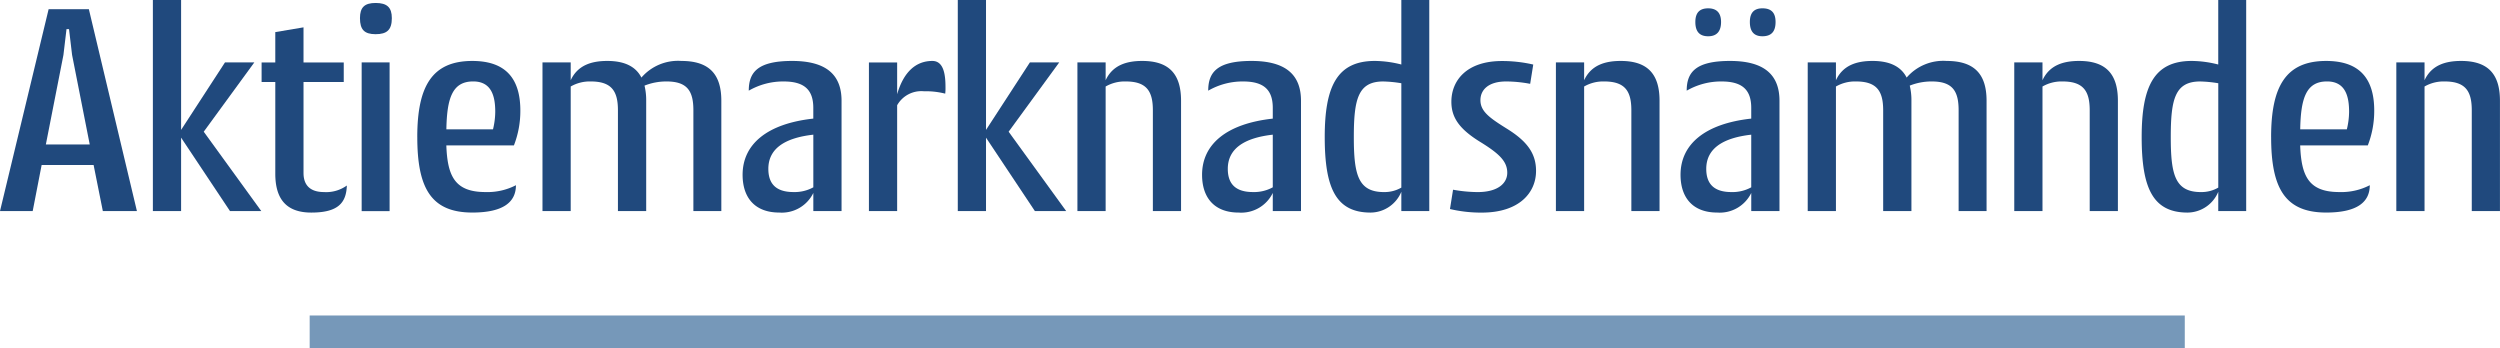 <svg id="amn_logo" xmlns="http://www.w3.org/2000/svg" xmlns:xlink="http://www.w3.org/1999/xlink" width="283.465" height="39.514" viewBox="0 0 283.465 39.514">
  <defs>
    <clipPath id="clip-path">
      <path id="Path_2905" data-name="Path 2905" d="M0,0H283.465V39.514H0Z" transform="translate(0 0)" fill="none"/>
    </clipPath>
  </defs>
  <path id="Path_2885" data-name="Path 2885" d="M7.192,6.235,7.541,3.3h.285l.348,2.932,2,10.148H5.2ZM5.513,1.044,0,23.934H3.707l1.014-5.225h5.893l1.046,5.225h3.865L10.076,1.044Z" transform="translate(0 0)" fill="#20497d"/>
  <path id="Path_2886" data-name="Path 2886" d="M17.334,0V23.934h3.2V15.607l5.545,8.327h3.549l-6.527-9,5.735-7.856H25.509L20.534,14.73V0Z" transform="translate(0 0)" fill="#20497d"/>
  <g id="Group_312" data-name="Group 312" transform="translate(0 0)">
    <g id="Mask_Group_1" data-name="Mask Group 1" clip-path="url(#clip-path)">
      <path id="Path_2887" data-name="Path 2887" d="M38.977,9.3H34.415V19.619c0,1.551.95,2.158,2.312,2.158a4.006,4.006,0,0,0,2.6-.742c-.063,1.956-.982,3.068-4.025,3.068-2.883,0-4.087-1.585-4.087-4.416V9.3H29.662V7.079h1.552V3.64l3.2-.539V7.079h4.562Z" fill="#20497d"/>
      <path id="Path_2888" data-name="Path 2888" d="M42.591.337c1.3,0,1.837.506,1.837,1.719,0,1.315-.538,1.821-1.837,1.821-1.268,0-1.775-.506-1.775-1.821,0-1.213.507-1.719,1.775-1.719m1.584,23.6H41.007V7.078h3.168Z" fill="#20497d"/>
      <path id="Path_2889" data-name="Path 2889" d="M47.313,15.541c0-5.765,1.679-8.63,6.242-8.63C57.484,6.911,59,9.068,59,12.539a10.769,10.769,0,0,1-.728,3.945H50.608c.127,3.472.951,5.292,4.436,5.292A7.014,7.014,0,0,0,58.5,21c0,1.888-1.394,3.1-4.943,3.1-4.721,0-6.242-2.832-6.242-8.562m3.3-.877H55.9a8.57,8.57,0,0,0,.254-1.989c0-1.686-.38-3.439-2.5-3.439-2.345,0-2.979,1.855-3.042,5.428" fill="#20497d"/>
      <path id="Path_2890" data-name="Path 2890" d="M70.065,23.934V12.507c0-2.158-.7-3.271-3.073-3.271a4.318,4.318,0,0,0-2.282.573V23.934h-3.2V7.078h3.2V9.1c.793-1.719,2.377-2.19,4.151-2.19,1.965,0,3.232.64,3.866,1.887a5.48,5.48,0,0,1,4.531-1.887c3.137,0,4.531,1.482,4.531,4.516V23.934H78.62V12.507c0-2.158-.665-3.271-3.041-3.271a6.67,6.67,0,0,0-2.5.472,7.081,7.081,0,0,1,.19,1.719V23.934Z" fill="#20497d"/>
      <path id="Path_2891" data-name="Path 2891" d="M84.9,10.281c0-2.09,1.014-3.371,4.911-3.371s5.609,1.585,5.609,4.517V23.934h-3.2V21.878A3.97,3.97,0,0,1,88.351,24.1c-2.725,0-4.151-1.651-4.151-4.281,0-3.472,2.789-5.8,8.017-6.371V12.237c0-2.023-.983-3-3.359-3A7.768,7.768,0,0,0,84.9,10.281m7.32,10.956V15.27c-3.3.371-5.1,1.618-5.1,3.877,0,1.618.793,2.629,2.852,2.629a4.4,4.4,0,0,0,2.25-.539" fill="#20497d"/>
      <path id="Path_2892" data-name="Path 2892" d="M101.724,10.686c.729-2.528,2.123-3.776,3.992-3.776,1.363,0,1.49,1.753,1.49,3a5.005,5.005,0,0,1-.032.708,8.9,8.9,0,0,0-2.408-.269,3.148,3.148,0,0,0-3.042,1.584v12h-3.2V7.079h3.2Z" fill="#20497d"/>
      <path id="Path_2893" data-name="Path 2893" d="M108.6,0h3.2V14.731l4.975-7.653H120.1l-5.735,7.856,6.527,9h-3.549L111.8,15.608v8.326h-3.2Z" fill="#20497d"/>
      <path id="Path_2894" data-name="Path 2894" d="M130.719,23.934V12.507c0-2.158-.7-3.271-3.073-3.271a4.318,4.318,0,0,0-2.282.573V23.934h-3.2V7.078h3.2V9.1c.793-1.719,2.377-2.19,4.151-2.19,3.042,0,4.4,1.482,4.4,4.516V23.934Z" fill="#20497d"/>
      <path id="Path_2895" data-name="Path 2895" d="M136.995,10.281c0-2.09,1.014-3.371,4.911-3.371s5.609,1.585,5.609,4.517V23.934h-3.2V21.878a3.97,3.97,0,0,1-3.866,2.224c-2.725,0-4.151-1.651-4.151-4.281,0-3.472,2.789-5.8,8.017-6.371V12.237c0-2.023-.983-3-3.359-3a7.768,7.768,0,0,0-3.961,1.045m7.32,10.956V15.27c-3.295.371-5.1,1.618-5.1,3.877,0,1.618.793,2.629,2.852,2.629a4.4,4.4,0,0,0,2.25-.539" fill="#20497d"/>
      <path id="Path_2896" data-name="Path 2896" d="M158.892,21.743a3.8,3.8,0,0,1-3.486,2.36c-3.961,0-5.2-2.831-5.2-8.562S151.6,6.91,155.882,6.91a12.343,12.343,0,0,1,3.01.405V0h3.168V23.934h-3.168Zm-1.965.034a3.783,3.783,0,0,0,1.965-.505V9.438a14.156,14.156,0,0,0-2.06-.2c-2.852,0-3.327,2.023-3.327,6.305,0,4.247.475,6.236,3.422,6.236" fill="#20497d"/>
      <path id="Path_2897" data-name="Path 2897" d="M171.029,14.7c2.345,1.484,3.137,2.9,3.137,4.686,0,2.427-1.869,4.72-6.147,4.72a15.249,15.249,0,0,1-3.612-.405l.349-2.191a15.9,15.9,0,0,0,2.788.269c2.313,0,3.358-1.011,3.358-2.191,0-1.314-.95-2.19-3.073-3.5-2.408-1.484-3.264-2.8-3.264-4.551,0-2.394,1.711-4.618,5.736-4.618a15.691,15.691,0,0,1,3.548.4L173.5,9.506a14.891,14.891,0,0,0-2.725-.27c-2,0-2.915.944-2.915,2.124,0,1.315,1.109,2.056,3.168,3.337" fill="#20497d"/>
      <path id="Path_2898" data-name="Path 2898" d="M184.973,23.934V12.507c0-2.158-.7-3.271-3.073-3.271a4.316,4.316,0,0,0-2.282.573V23.934h-3.2V7.078h3.2V9.1c.793-1.719,2.375-2.19,4.151-2.19,3.042,0,4.4,1.482,4.4,4.516V23.934Z" fill="#20497d"/>
      <path id="Path_2899" data-name="Path 2899" d="M191.248,10.282c0-2.09,1.014-3.372,4.911-3.372s5.609,1.586,5.609,4.518V23.934h-3.2V21.878A3.969,3.969,0,0,1,194.7,24.1c-2.725,0-4.151-1.652-4.151-4.281,0-3.472,2.789-5.8,8.017-6.371V12.237c0-2.022-.983-3-3.359-3a7.769,7.769,0,0,0-3.961,1.046m2.44-9.338c.919,0,1.458.472,1.458,1.549,0,1.115-.539,1.619-1.458,1.619-.95,0-1.457-.5-1.457-1.619,0-1.077.507-1.549,1.457-1.549m4.88,20.294V15.271c-3.295.371-5.1,1.618-5.1,3.877,0,1.618.793,2.629,2.852,2.629a4.4,4.4,0,0,0,2.25-.539M199.835.944c.983,0,1.489.472,1.489,1.549,0,1.115-.506,1.619-1.489,1.619-.919,0-1.425-.5-1.425-1.619,0-1.077.506-1.549,1.425-1.549" fill="#20497d"/>
      <path id="Path_2900" data-name="Path 2900" d="M213.525,23.934V12.507c0-2.158-.7-3.271-3.073-3.271a4.318,4.318,0,0,0-2.282.573V23.934h-3.2V7.078h3.2V9.1c.793-1.719,2.376-2.19,4.151-2.19,1.965,0,3.232.64,3.866,1.887a5.48,5.48,0,0,1,4.531-1.887c3.137,0,4.531,1.482,4.531,4.516V23.934H222.08V12.507c0-2.158-.665-3.271-3.041-3.271a6.67,6.67,0,0,0-2.5.472,7.081,7.081,0,0,1,.19,1.719V23.934Z" fill="#20497d"/>
      <path id="Path_2901" data-name="Path 2901" d="M236.944,23.934V12.507c0-2.158-.7-3.271-3.073-3.271a4.318,4.318,0,0,0-2.282.573V23.934h-3.2V7.078h3.2V9.1c.793-1.719,2.377-2.19,4.151-2.19,3.042,0,4.4,1.482,4.4,4.516V23.934Z" fill="#20497d"/>
      <path id="Path_2902" data-name="Path 2902" d="M251.522,21.743a3.8,3.8,0,0,1-3.486,2.36c-3.961,0-5.2-2.831-5.2-8.562s1.394-8.631,5.672-8.631a12.343,12.343,0,0,1,3.01.405V0h3.168V23.934h-3.168Zm-1.965.034a3.783,3.783,0,0,0,1.965-.505V9.438a14.156,14.156,0,0,0-2.06-.2c-2.852,0-3.327,2.023-3.327,6.305,0,4.247.475,6.236,3.422,6.236" fill="#20497d"/>
      <path id="Path_2903" data-name="Path 2903" d="M257.513,15.541c0-5.765,1.679-8.63,6.242-8.63,3.929,0,5.449,2.157,5.449,5.628a10.769,10.769,0,0,1-.728,3.945h-7.668c.127,3.472.951,5.292,4.436,5.292A7.014,7.014,0,0,0,268.7,21c0,1.888-1.394,3.1-4.943,3.1-4.721,0-6.242-2.832-6.242-8.562m3.3-.877H266.1a8.57,8.57,0,0,0,.254-1.989c0-1.686-.38-3.439-2.5-3.439-2.345,0-2.979,1.855-3.042,5.428" fill="#20497d"/>
      <path id="Path_2904" data-name="Path 2904" d="M280.264,23.934V12.507c0-2.158-.7-3.271-3.073-3.271a4.318,4.318,0,0,0-2.282.573V23.934h-3.2V7.078h3.2V9.1c.793-1.719,2.377-2.19,4.151-2.19,3.042,0,4.4,1.482,4.4,4.516V23.934Z" fill="#20497d"/>
      <path id="Path_2906" data-name="Path 2906" d="M0,0H212.61V3.742H0Z" transform="translate(35.113 35.772)" fill="#7698b9"/>
    </g>
  </g>
</svg>
